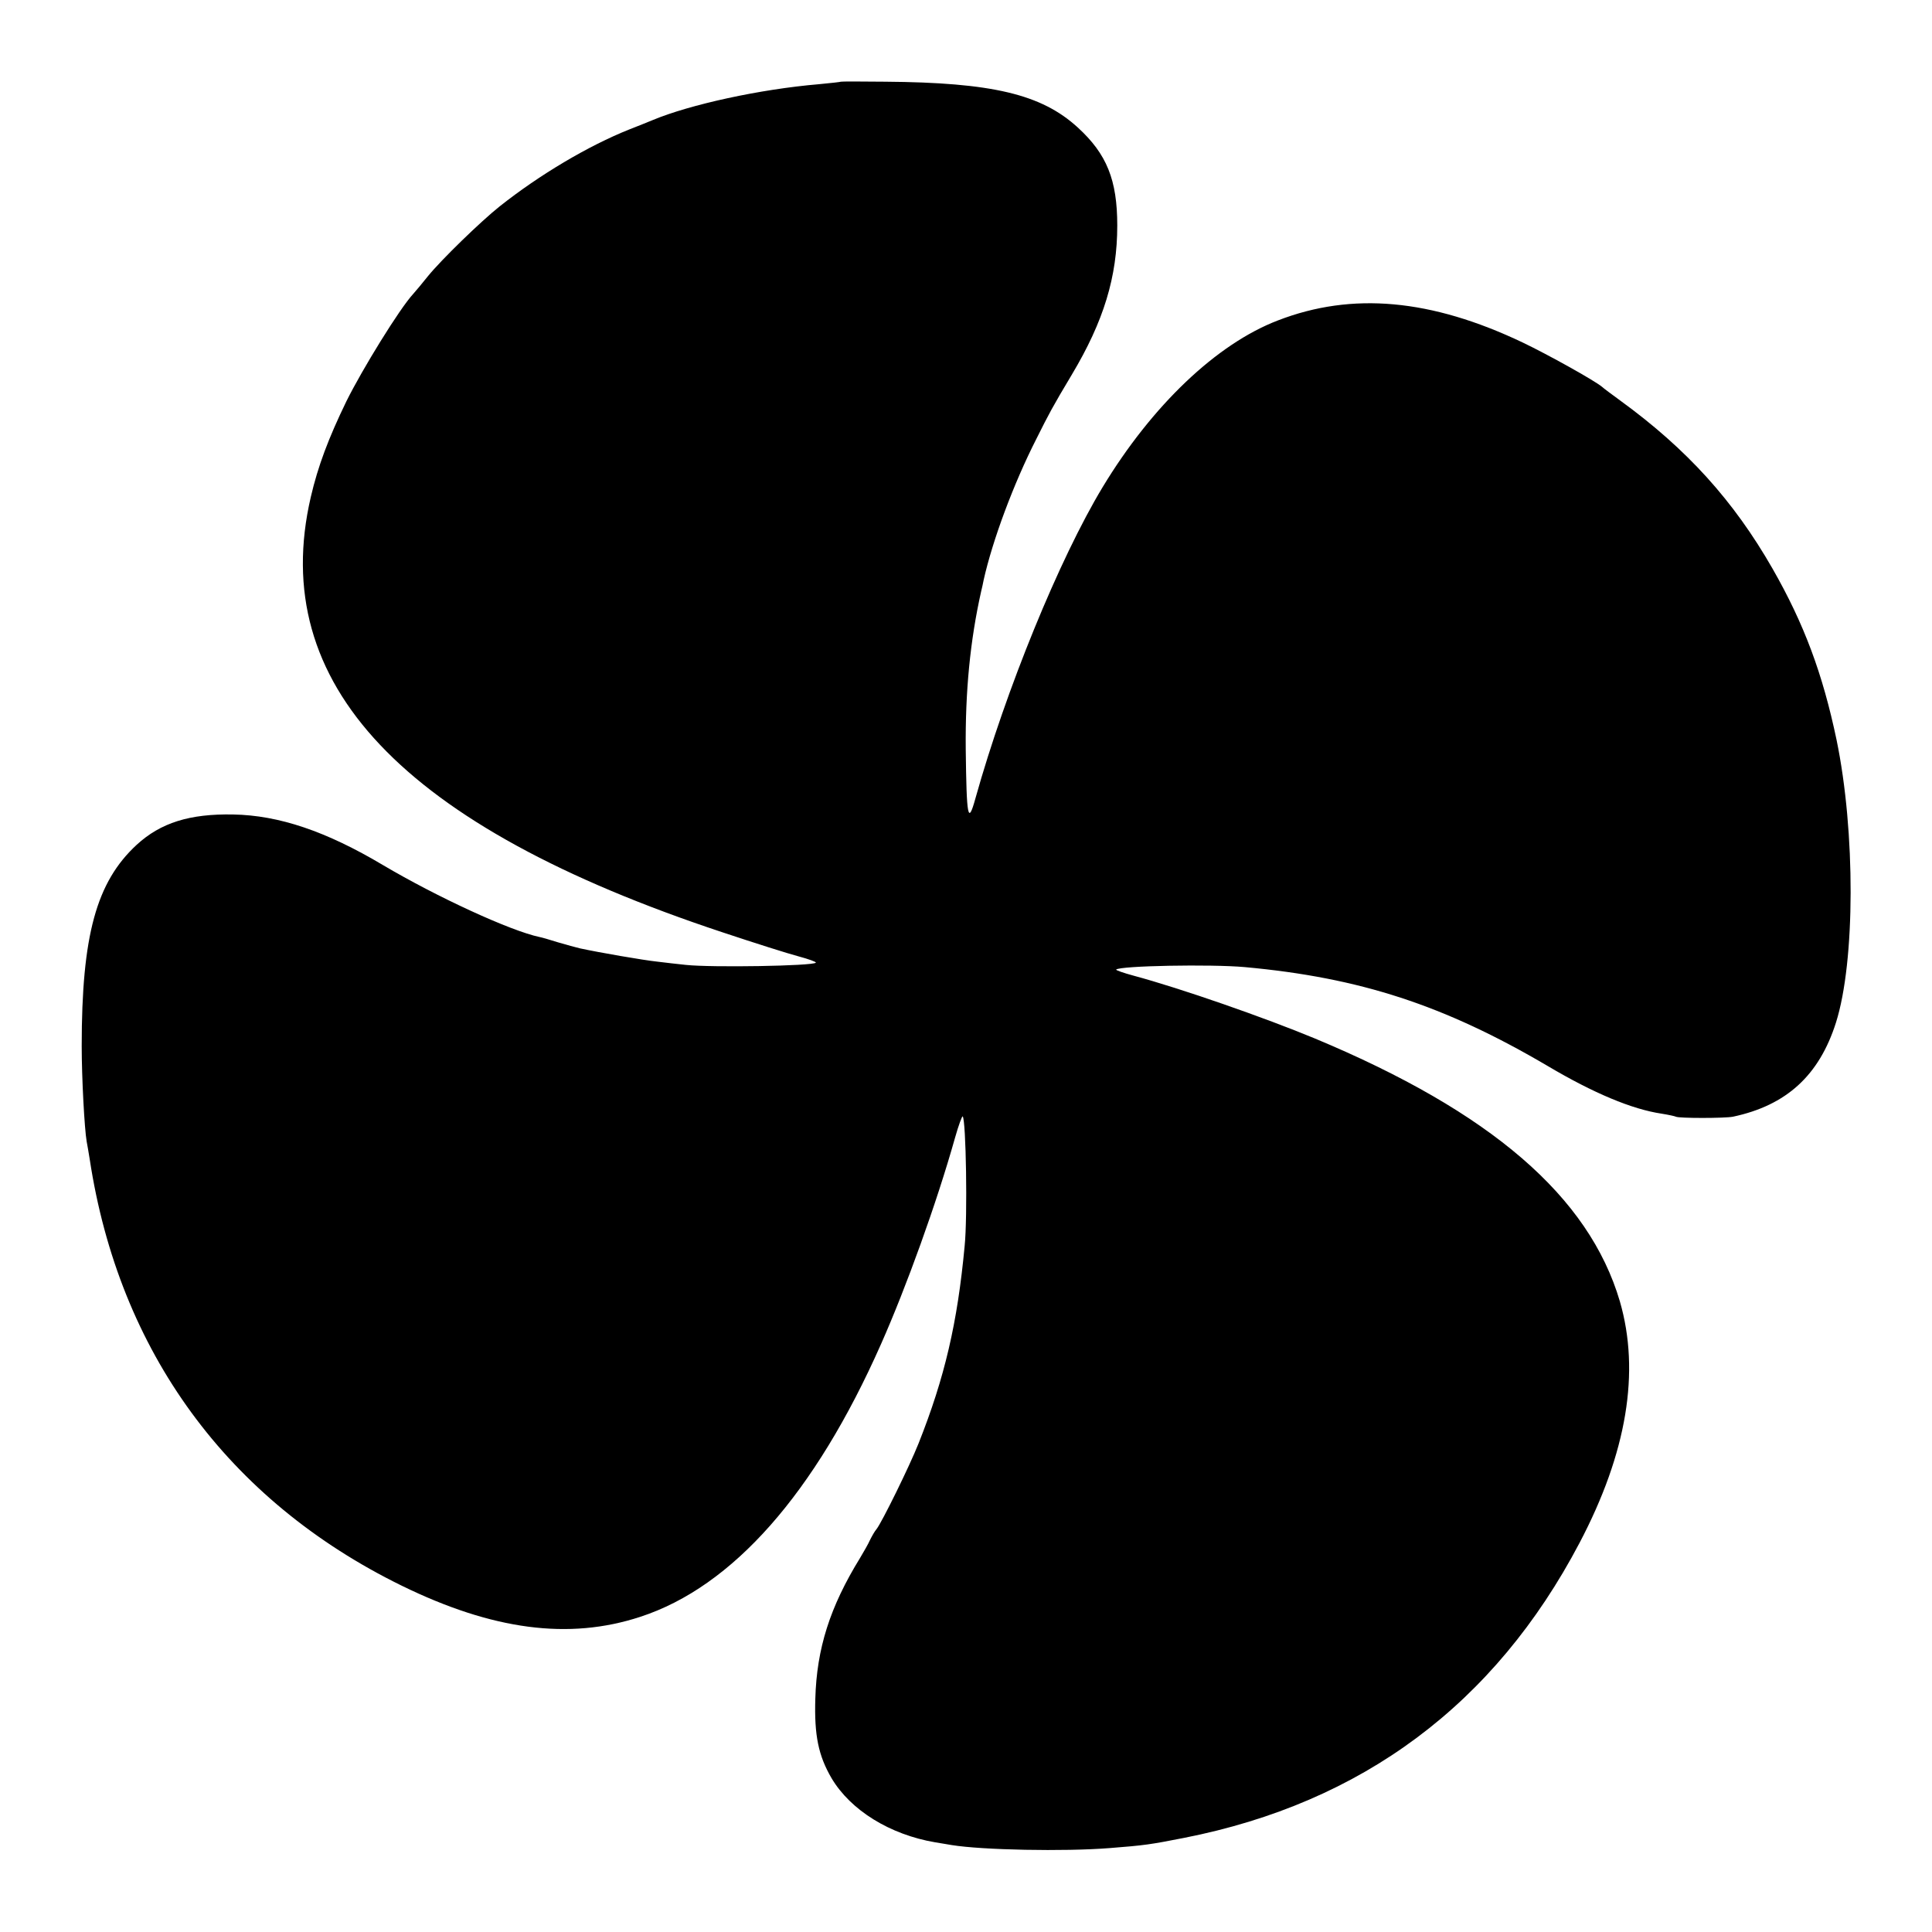 <?xml version="1.0" standalone="no"?>
<!DOCTYPE svg PUBLIC "-//W3C//DTD SVG 20010904//EN"
 "http://www.w3.org/TR/2001/REC-SVG-20010904/DTD/svg10.dtd">
<svg version="1.0" xmlns="http://www.w3.org/2000/svg"
 width="700pt" height="700pt" viewBox="0 0 700 700"
 preserveAspectRatio="xMidYMid meet">
<g transform="translate(0,700) scale(0.1,-0.1)"
fill="#000000" stroke="none">
<path d="M3047 6704 c-1 -1 -37 -5 -79 -9 -214 -18 -469 -74 -603 -130 -16 -7
-55 -22 -85 -34 -148 -59 -325 -164 -470 -279 -69 -55 -211 -193 -259 -252
-20 -25 -44 -54 -54 -65 -49 -53 -184 -272 -242 -389 -65 -134 -103 -235 -129
-347 -157 -677 330 -1192 1492 -1577 114 -38 237 -77 275 -87 37 -10 65 -20
63 -23 -12 -12 -377 -18 -471 -8 -27 3 -75 8 -105 12 -48 5 -210 33 -279 48
-13 3 -49 13 -80 22 -31 10 -60 18 -66 19 -105 22 -372 145 -568 261 -205 122
-376 180 -542 183 -158 3 -263 -30 -350 -110 -146 -135 -199 -328 -199 -729 0
-115 10 -300 18 -346 2 -10 7 -39 11 -64 106 -697 500 -1236 1130 -1545 329
-161 606 -198 865 -113 334 109 632 446 872 988 91 205 202 512 268 747 13 46
26 81 28 78 12 -12 18 -364 7 -470 -26 -278 -72 -476 -167 -715 -33 -83 -133
-286 -152 -310 -7 -8 -17 -26 -24 -40 -6 -14 -23 -43 -36 -65 -109 -177 -157
-328 -162 -510 -4 -132 11 -206 59 -288 69 -116 211 -204 375 -232 17 -3 44
-7 60 -10 111 -18 407 -24 572 -11 128 10 148 13 270 37 646 127 1126 485
1433 1069 172 327 220 620 146 875 -112 380 -467 686 -1104 952 -183 76 -487
182 -658 228 -37 10 -65 20 -63 22 13 14 345 20 466 9 417 -38 723 -138 1097
-358 167 -99 306 -157 413 -173 25 -4 48 -9 52 -11 10 -6 177 -6 207 0 193 41
312 149 373 341 70 221 71 692 2 1025 -50 238 -117 419 -232 620 -141 246
-310 433 -552 609 -30 22 -60 44 -65 49 -27 23 -198 118 -288 161 -332 158
-618 184 -887 80 -222 -85 -456 -308 -635 -604 -157 -260 -351 -735 -461
-1128 -27 -98 -32 -69 -35 178 -2 210 16 395 56 573 3 12 7 30 9 41 32 143
108 348 191 511 46 92 58 115 128 232 116 194 165 355 165 541 0 165 -38 259
-143 355 -132 121 -311 163 -698 166 -87 1 -159 1 -160 0z"/>
</g>
</svg>
